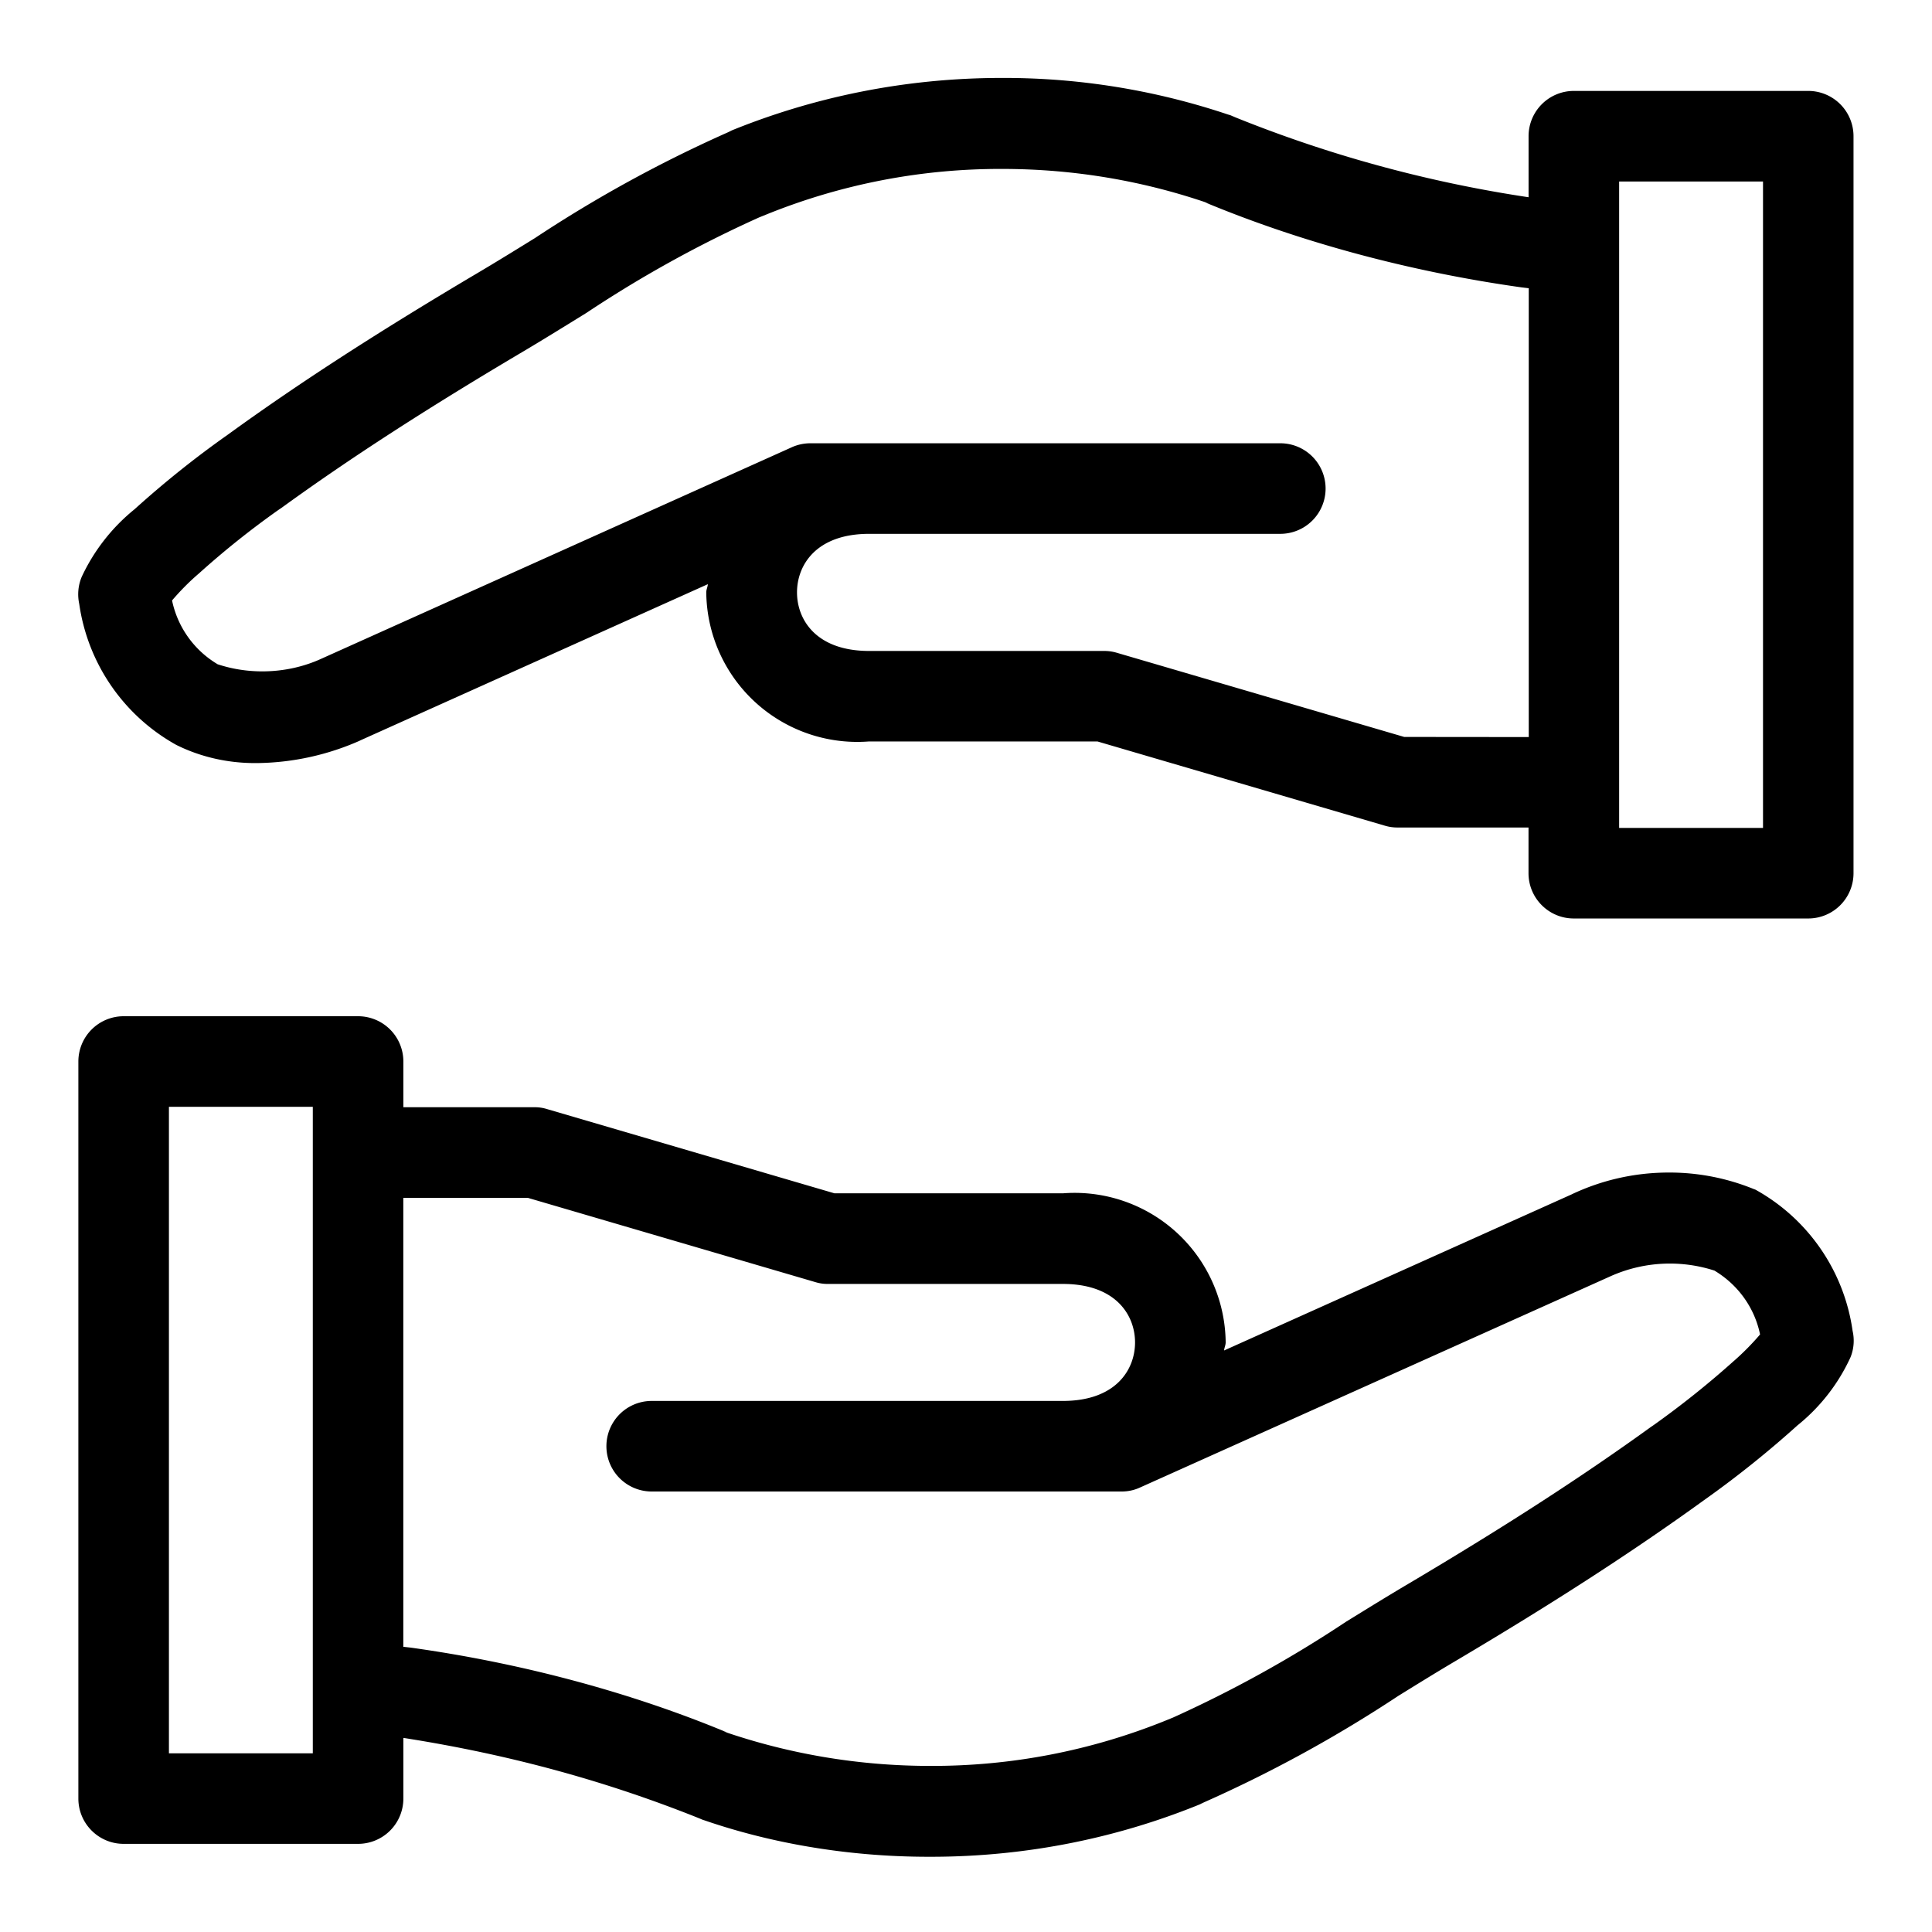 <svg xmlns="http://www.w3.org/2000/svg" width="100" height="100" fill="#000" version="1.1" viewBox="0 0 32 32"><g id="SVGRepo_iconCarrier"><path d="M29.064 19.701a3.695 3.695 0 0 0-1.423-.28c-.577 0-1.123.13-1.611.362l.023-.01-5.778 2.595c.003-.047.026-.087.026-.134a2.502 2.502 0 0 0-2.706-2.468l.009-.001h-3.783l-4.76-1.395a.68.68 0 0 0-.207-.031H6.681v-.757a.75.75 0 0 0-.75-.75H2.048a.75.75 0 0 0-.75.75V29.79c0 .414.336.75.75.75h3.883a.75.75 0 0 0 .75-.75v-1.005c1.818.284 3.445.742 4.987 1.367l-.149-.054c1.15.416 2.478.656 3.862.656h.021-.001.017c1.604 0 3.133-.319 4.528-.898l-.078.029a22.049 22.049 0 0 0 3.297-1.799l-.082.051c.338-.209.674-.418 1.014-.619 1.633-.967 2.945-1.816 4.129-2.672a16.919 16.919 0 0 0 1.563-1.253l-.014.013a3.11 3.11 0 0 0 .871-1.116l.008-.019a.732.732 0 0 0 .03-.431l.001.005a3.181 3.181 0 0 0-1.603-2.337l-.016-.008zm-23.883 9.34H2.798V18.332h2.383zm23.538-6.5a15.1 15.1 0 0 1-1.328 1.062l-.047.032c-1.143.826-2.418 1.65-4.014 2.596-.348.205-.691.418-1.037.631a20.16 20.16 0 0 1-2.864 1.586l-.13.053a10.3 10.3 0 0 1-3.892.748c-1.203 0-2.359-.203-3.436-.575l.074.022c-1.555-.648-3.363-1.145-5.248-1.407l-.117-.013V19.84h2.062l4.76 1.395a.68.68 0 0 0 .207.031h3.894c.883 0 1.197.521 1.197.969s-.314.969-1.197.969h-6.809a.75.75 0 0 0 0 1.5H18.579c.11 0 .214-.024.307-.068l-.004.002 7.795-3.5a2.403 2.403 0 0 1 1.738-.087l-.017-.005c.383.23.658.604.752 1.046l.002.011a4.305 4.305 0 0 1-.429.435l-.005.004zm1.232-21.035h-3.883a.75.75 0 0 0-.75.75v1.011a21.478 21.478 0 0 1-4.981-1.374l.143.052a11.645 11.645 0 0 0-3.89-.654c-1.606 0-3.138.319-4.536.896l.079-.029a21.847 21.847 0 0 0-3.295 1.8l.081-.051c-.337.208-.674.417-1.014.618-1.646.975-2.958 1.823-4.127 2.671A16.41 16.41 0 0 0 2.223 8.44l.014-.012a3.156 3.156 0 0 0-.882 1.123l-.008.019a.75.75 0 0 0-.034.435L1.312 10a3.187 3.187 0 0 0 1.604 2.336l.016.008c.377.186.82.295 1.289.295h.039-.002a4.316 4.316 0 0 0 1.715-.377l-.027.011 5.778-2.597c-.003.047-.026.088-.026.135a2.502 2.502 0 0 0 2.706 2.469l-.009.001h3.783l4.76 1.395a.72.72 0 0 0 .208.03H25.317v.757c0 .414.336.75.75.75h3.883a.75.75 0 0 0 .75-.75V2.256a.75.75 0 0 0-.75-.75zm-6.693 10.7-4.76-1.394a.72.72 0 0 0-.208-.03H14.397c-.883 0-1.196-.522-1.196-.97s.313-.97 1.196-.97h6.809a.75.75 0 0 0 0-1.5h-7.782a.756.756 0 0 0-.312.067l.005-.002-7.793 3.503c-.287.132-.624.21-.978.21-.266 0-.522-.043-.76-.124l.017.005a1.61 1.61 0 0 1-.751-1.045l-.002-.011c.136-.159.278-.303.431-.435l.005-.004a14.27 14.27 0 0 1 1.33-1.063l.045-.03c1.132-.821 2.407-1.646 4.013-2.596.348-.207.693-.421 1.038-.634A19.901 19.901 0 0 1 12.576 3.6l.129-.052a10.311 10.311 0 0 1 3.894-.75c1.202 0 2.357.202 3.433.575l-.074-.022c1.554.647 3.362 1.145 5.245 1.409l.118.014v7.434zm5.943 1.507h-2.383V3.006h2.383z"/></g></svg>